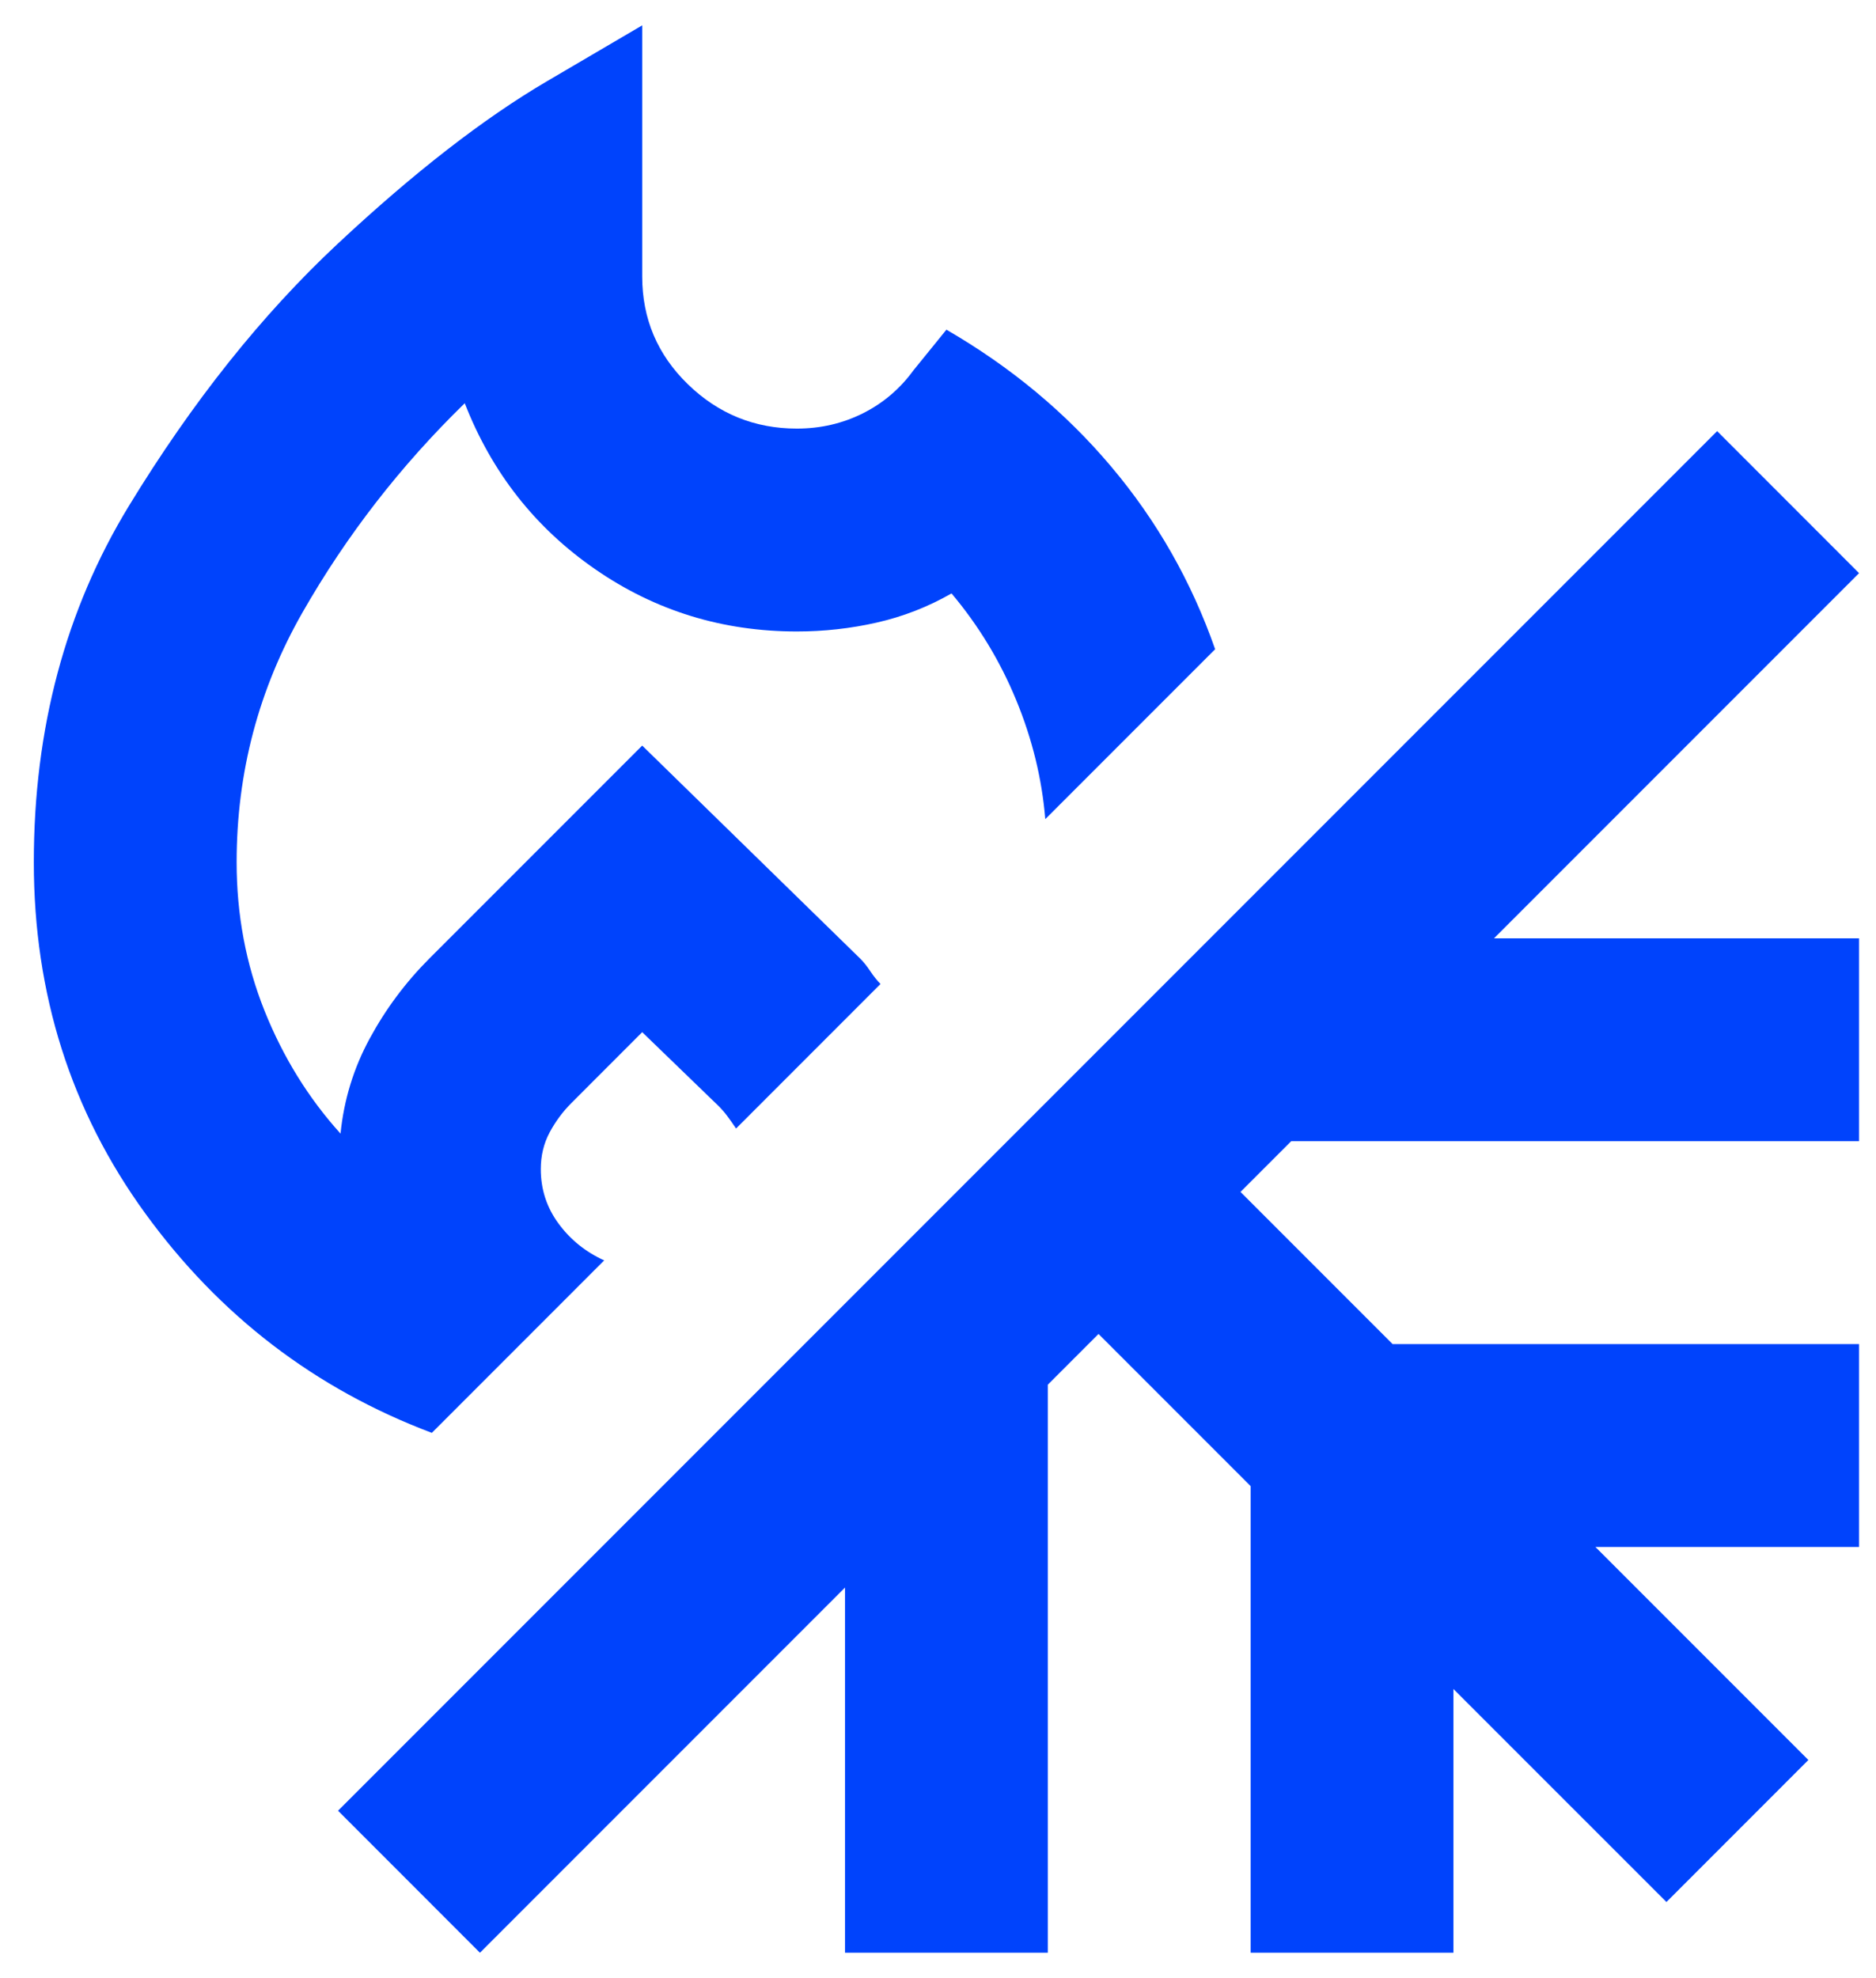 <svg width="37" height="39" viewBox="0 0 37 39" fill="none" xmlns="http://www.w3.org/2000/svg">
<path d="M8.517 28.25C6.216 27.383 4.333 25.942 2.866 23.925C1.4 21.908 0.667 19.6 0.667 17C0.667 14.367 1.292 12.025 2.542 9.975C3.792 7.925 5.167 6.2 6.667 4.8C8.166 3.4 9.541 2.333 10.791 1.6L12.666 0.5V5.45C12.666 6.283 12.966 6.992 13.566 7.575C14.166 8.158 14.883 8.45 15.716 8.45C16.183 8.45 16.616 8.35 17.017 8.15C17.416 7.95 17.75 7.667 18.017 7.3L18.666 6.5C19.933 7.233 21.017 8.133 21.916 9.2C22.817 10.267 23.5 11.467 23.966 12.8L20.616 16.15C20.55 15.35 20.358 14.567 20.041 13.8C19.725 13.033 19.3 12.333 18.767 11.7C18.3 11.967 17.808 12.158 17.291 12.275C16.775 12.392 16.25 12.45 15.716 12.45C14.25 12.45 12.925 12.042 11.742 11.225C10.558 10.408 9.7 9.317 9.166 7.95C7.9 9.183 6.833 10.558 5.966 12.075C5.1 13.592 4.667 15.233 4.667 17C4.667 18.033 4.85 19.008 5.216 19.925C5.583 20.842 6.083 21.65 6.716 22.35C6.783 21.683 6.975 21.058 7.292 20.475C7.608 19.892 8 19.367 8.466 18.9L12.666 14.7L16.966 18.9C17.033 18.967 17.1 19.05 17.166 19.15C17.233 19.25 17.3 19.333 17.366 19.4L14.517 22.25C14.45 22.15 14.392 22.067 14.341 22C14.291 21.933 14.233 21.867 14.166 21.8L12.666 20.35L11.267 21.75C11.1 21.917 10.958 22.108 10.841 22.325C10.725 22.542 10.666 22.783 10.666 23.05C10.666 23.45 10.783 23.808 11.017 24.125C11.25 24.442 11.55 24.683 11.916 24.85L8.517 28.25ZM9.466 38.5L6.667 35.7L33.867 8.5L36.666 11.3L29.466 18.5H36.666V22.5H25.466L24.466 23.5L27.466 26.5H36.666V30.5H31.466L35.666 34.7L32.867 37.5L28.666 33.3V38.5H24.666V29.3L21.666 26.3L20.666 27.3V38.5H16.666V31.3L9.466 38.5Z" fill="#0043FC"/>
</svg>

